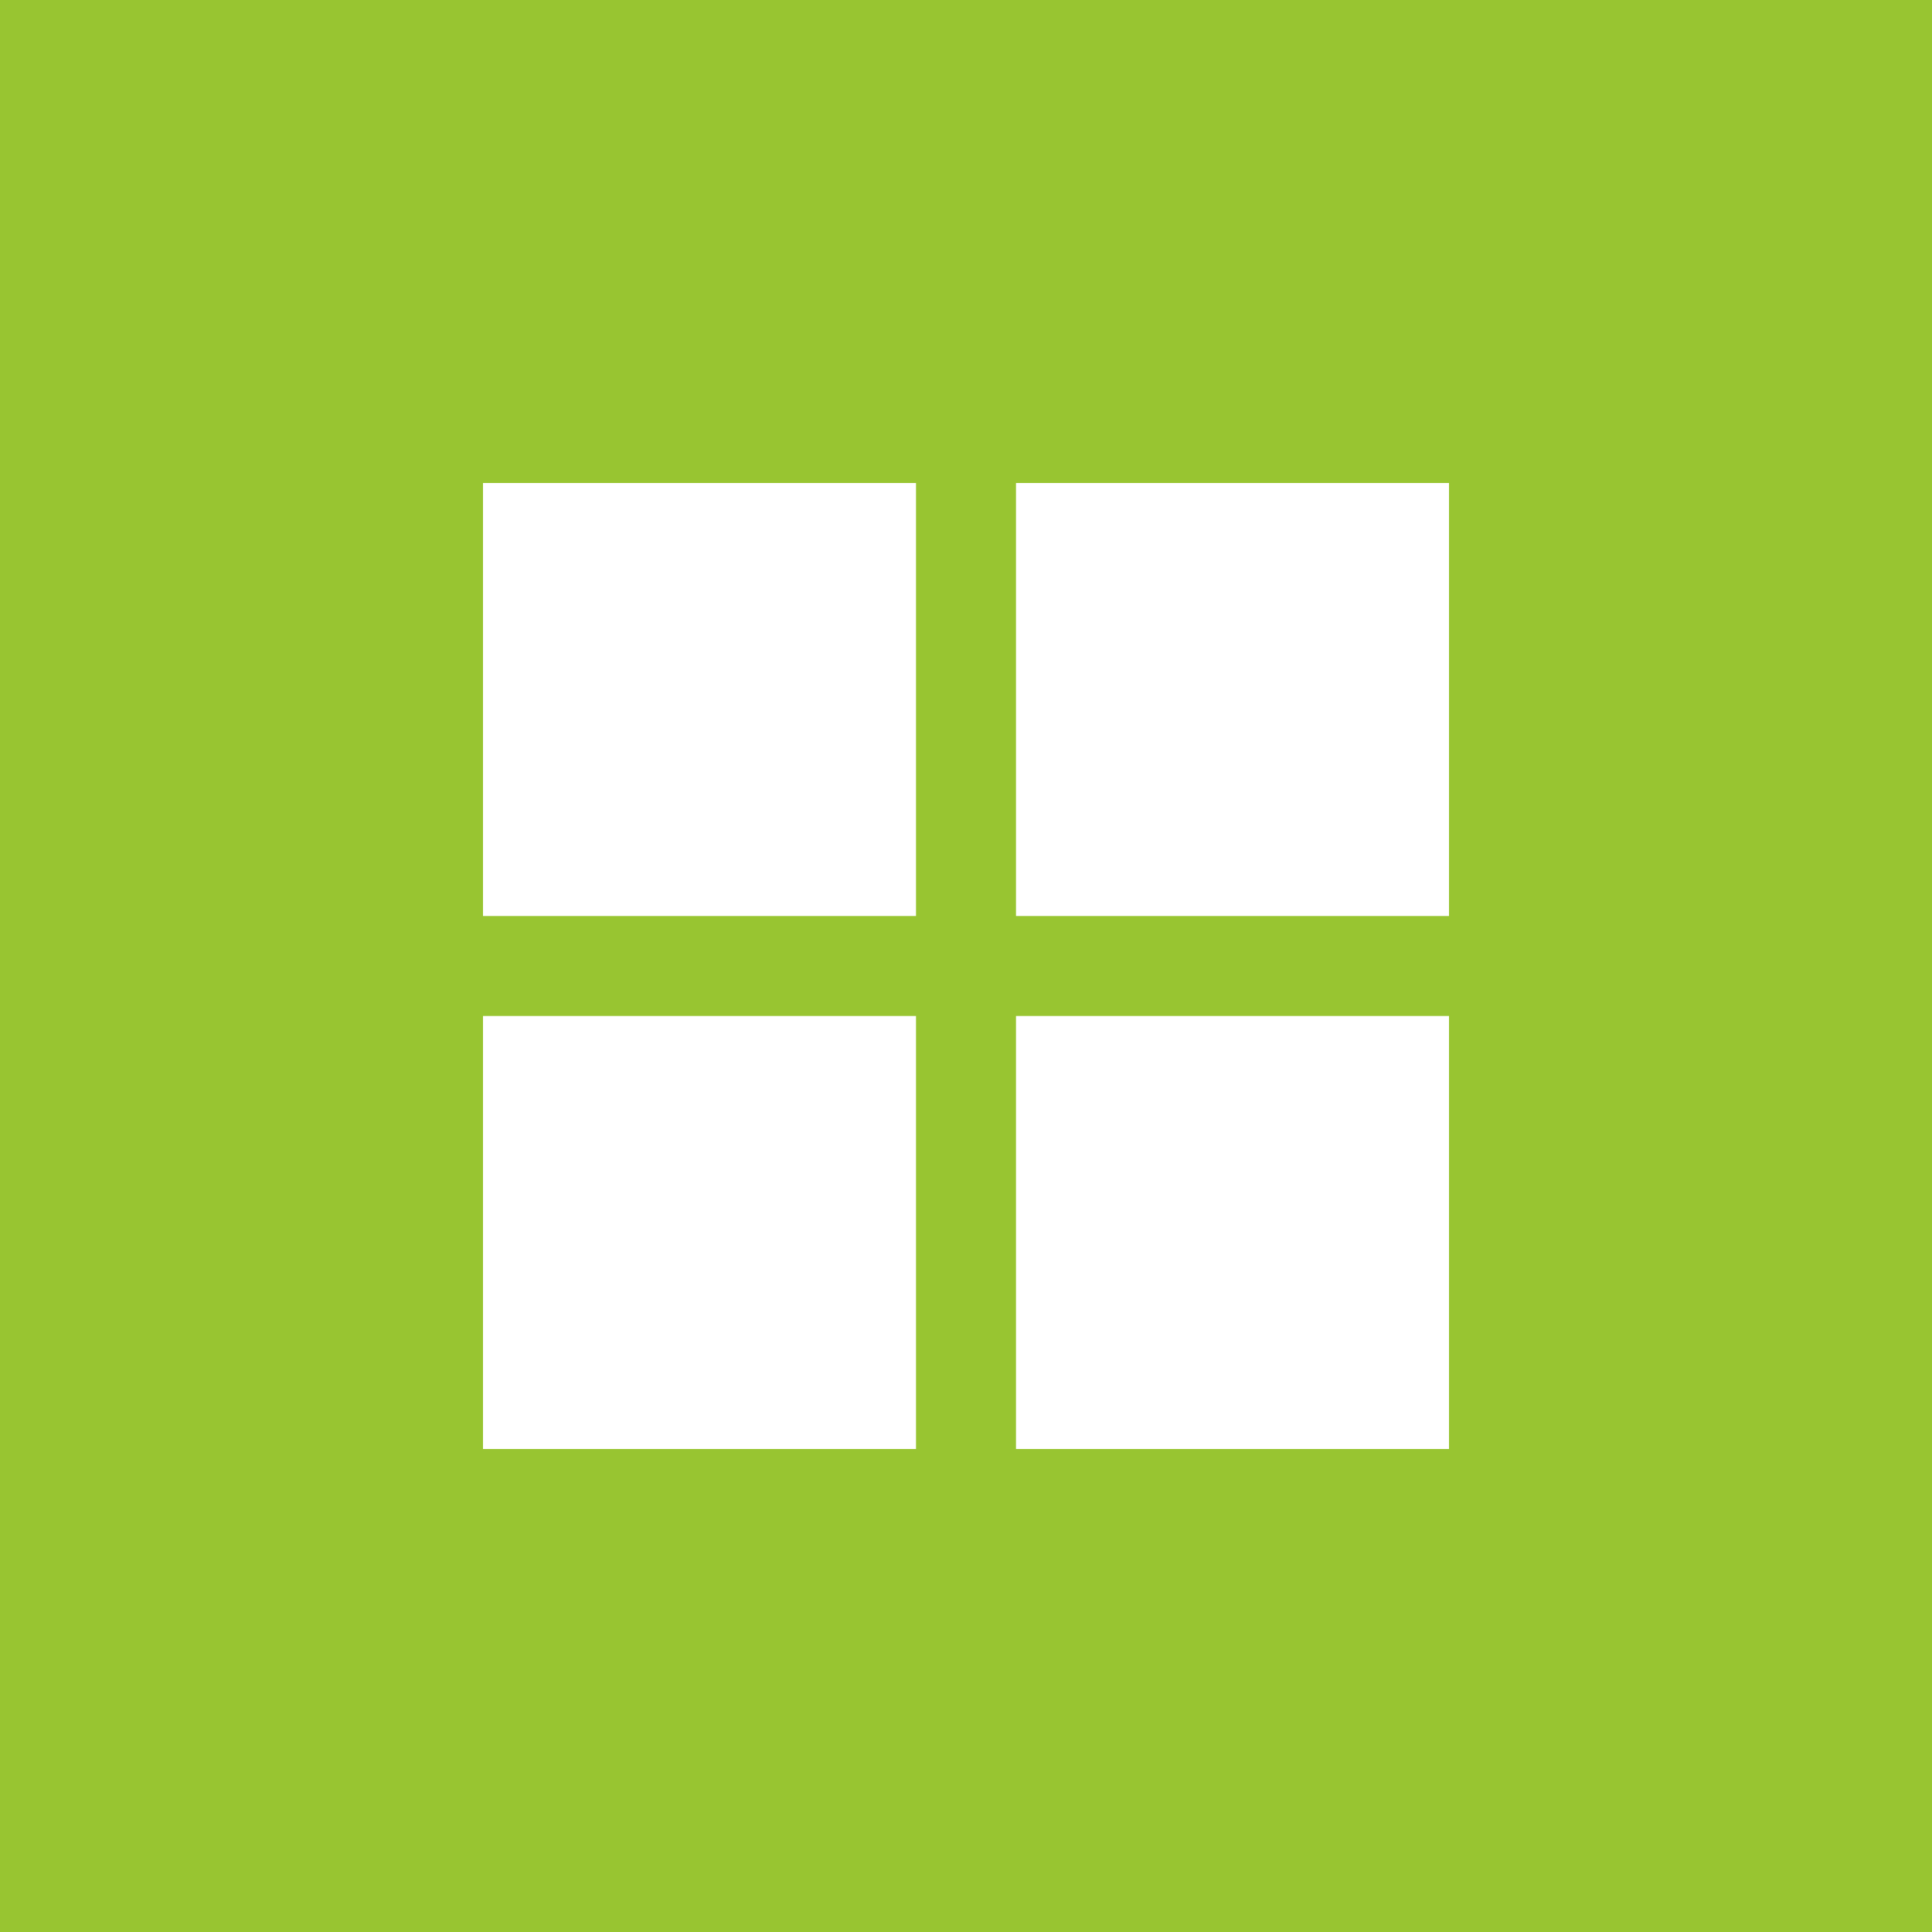 <svg xmlns="http://www.w3.org/2000/svg" fill="none" viewBox="0 0 32 32" height="32" width="32">
<rect fill="#98C531" height="32" width="32"></rect>
<rect fill="white" height="7.172" width="7.172" y="8" x="8"></rect>
<rect fill="white" height="7.172" width="7.172" y="8" x="16.828"></rect>
<rect fill="white" height="7.172" width="7.172" y="16.828" x="8"></rect>
<rect fill="white" height="7.172" width="7.172" y="16.828" x="16.828"></rect>
</svg>
